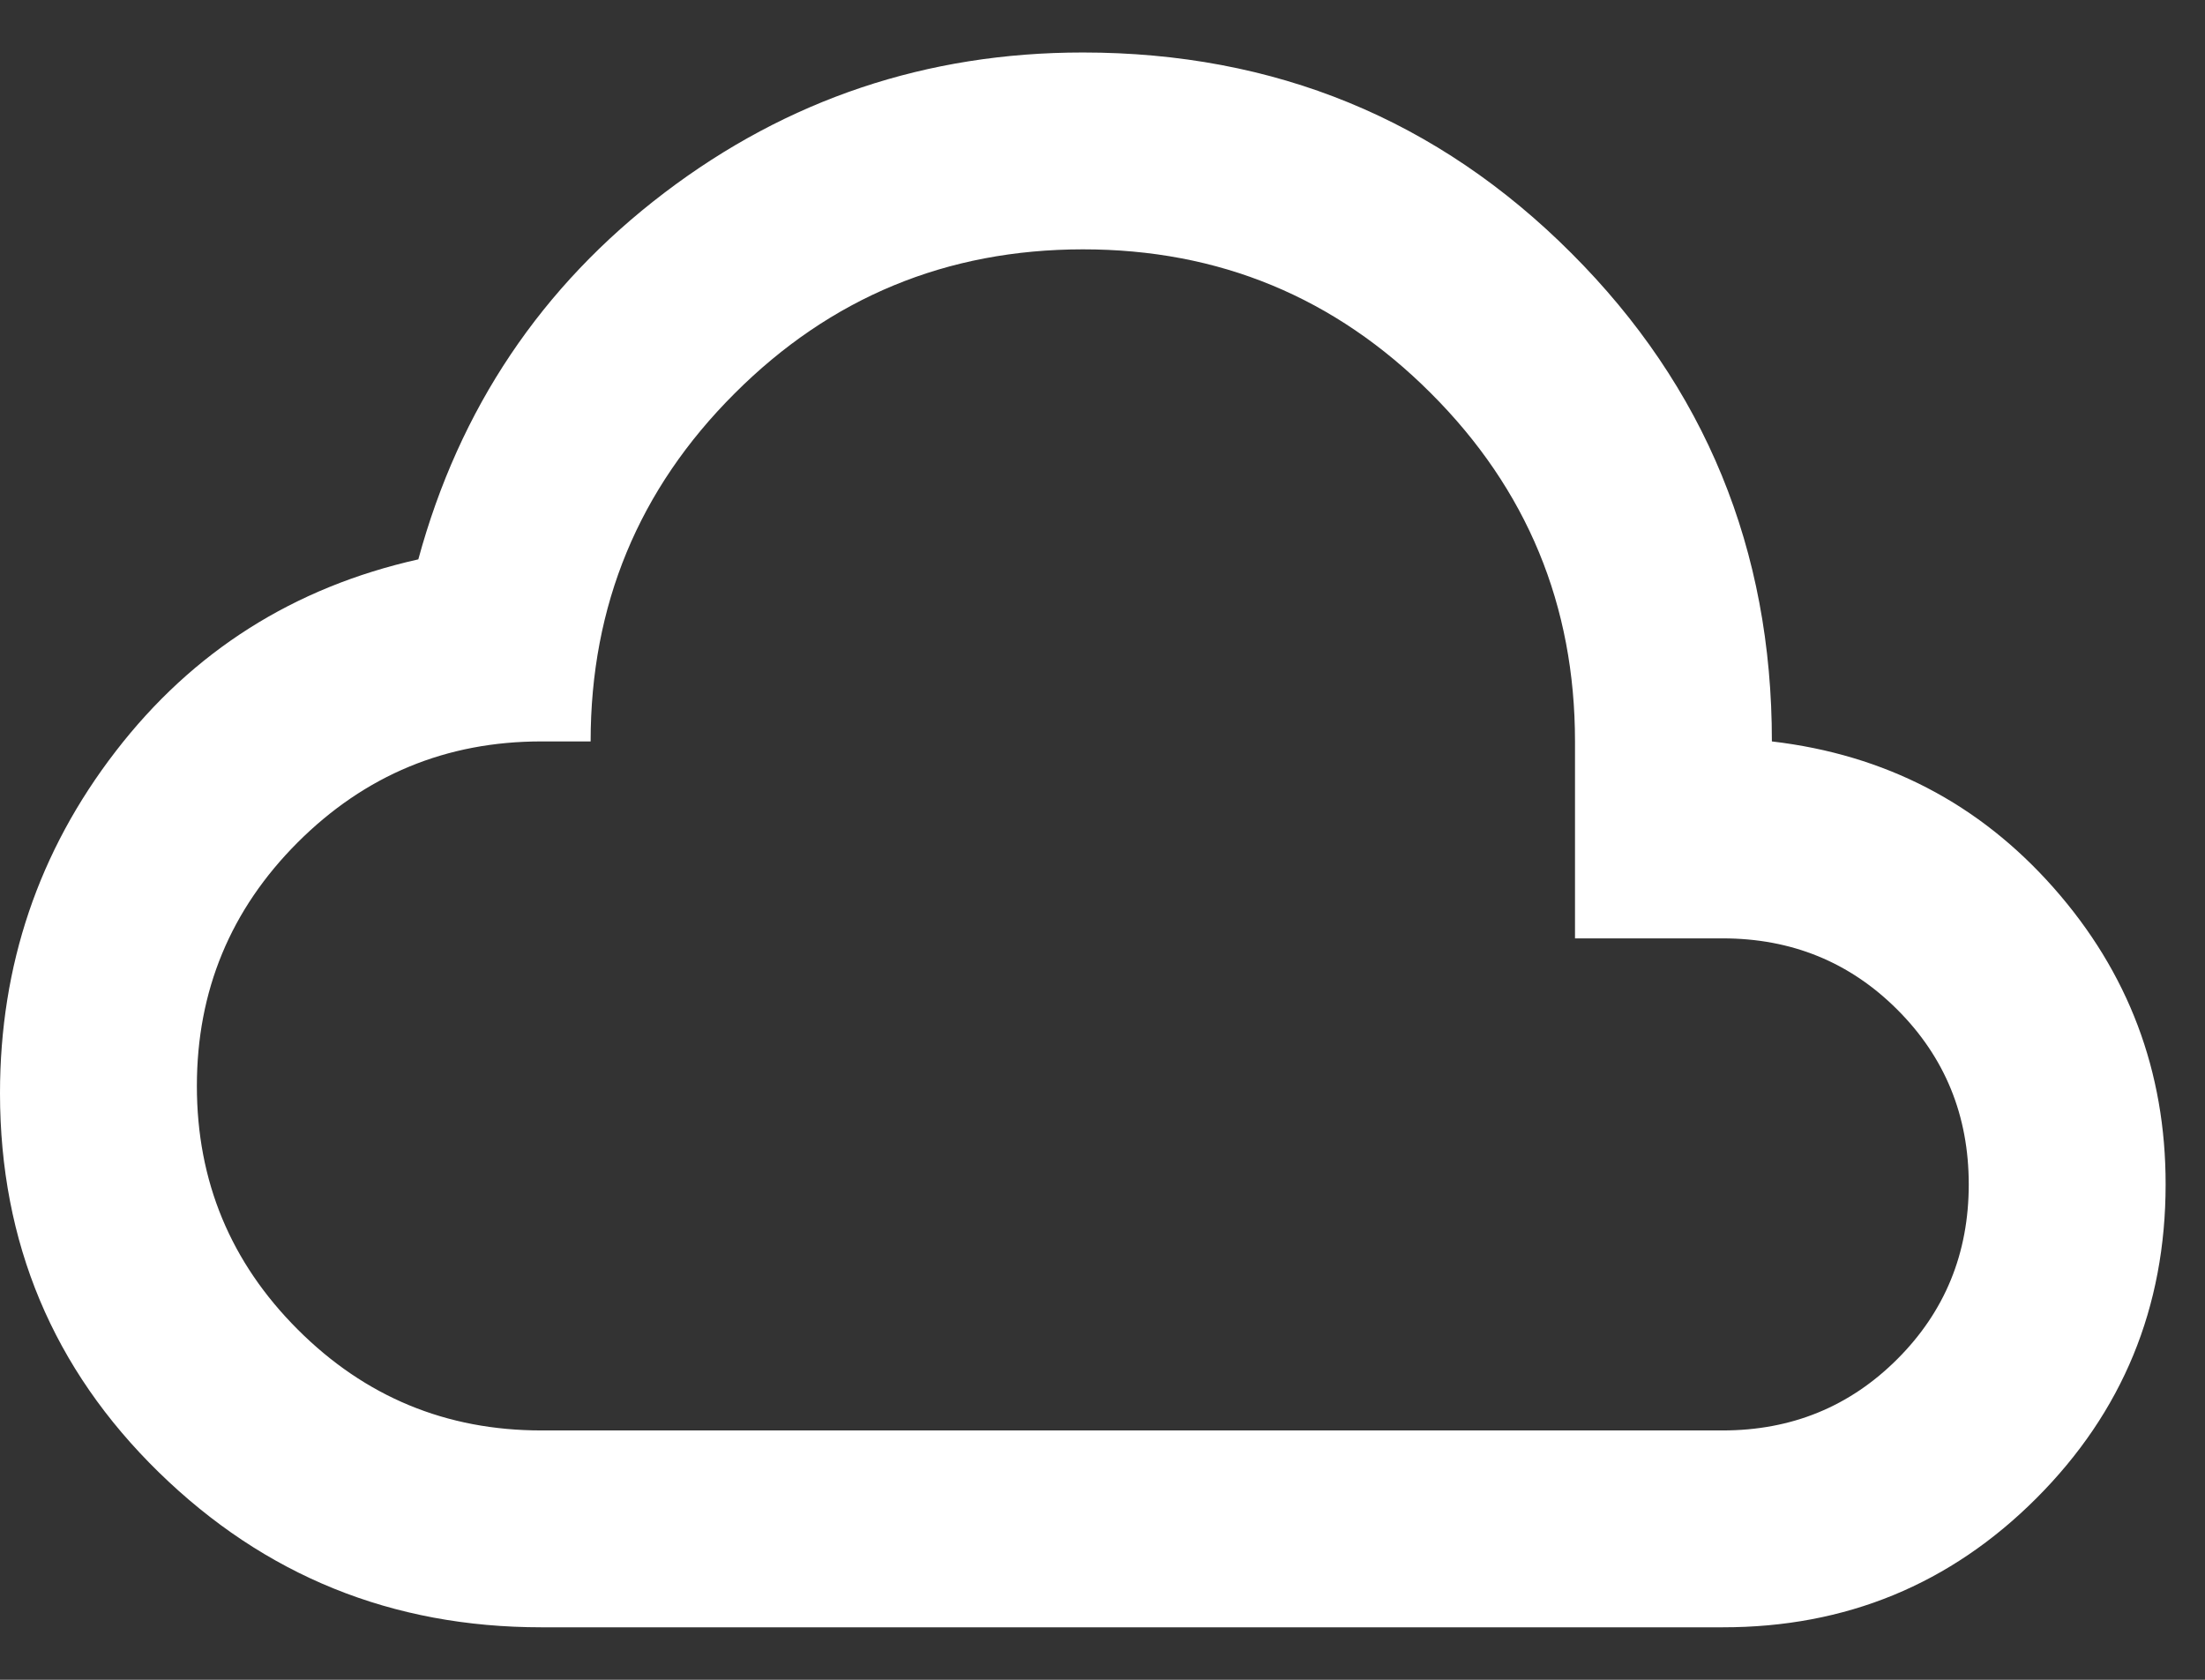 <svg width="21" height="16" viewBox="0 0 21 16" fill="none" xmlns="http://www.w3.org/2000/svg">
<rect x="0" y="0" width="21" height="16" fill="#333333" stroke="none"/>
<path d="M5.156 15.5C3.734 15.5 2.52 15.008 1.512 14.023C0.505 13.039 0.001 11.836 0 10.414C0 9.195 0.367 8.109 1.102 7.156C1.836 6.203 2.797 5.594 3.984 5.328C4.375 3.891 5.156 2.727 6.328 1.836C7.5 0.945 8.828 0.5 10.312 0.5C12.141 0.5 13.692 1.137 14.965 2.411C16.239 3.684 16.876 5.235 16.875 7.062C17.953 7.188 18.848 7.652 19.559 8.457C20.27 9.262 20.626 10.204 20.625 11.281C20.625 12.453 20.215 13.449 19.395 14.27C18.575 15.091 17.579 15.501 16.406 15.5H5.156ZM5.156 13.625H16.406C17.062 13.625 17.617 13.398 18.07 12.945C18.523 12.492 18.75 11.938 18.75 11.281C18.75 10.625 18.523 10.07 18.07 9.617C17.617 9.164 17.062 8.938 16.406 8.938H15V7.062C15 5.766 14.543 4.66 13.628 3.746C12.714 2.831 11.609 2.374 10.312 2.375C9.016 2.376 7.911 2.833 6.997 3.747C6.082 4.66 5.625 5.766 5.625 7.062H5.156C4.25 7.062 3.477 7.383 2.836 8.023C2.195 8.664 1.875 9.438 1.875 10.344C1.875 11.25 2.195 12.023 2.836 12.664C3.477 13.305 4.25 13.625 5.156 13.625Z" fill="white"/>
</svg>
